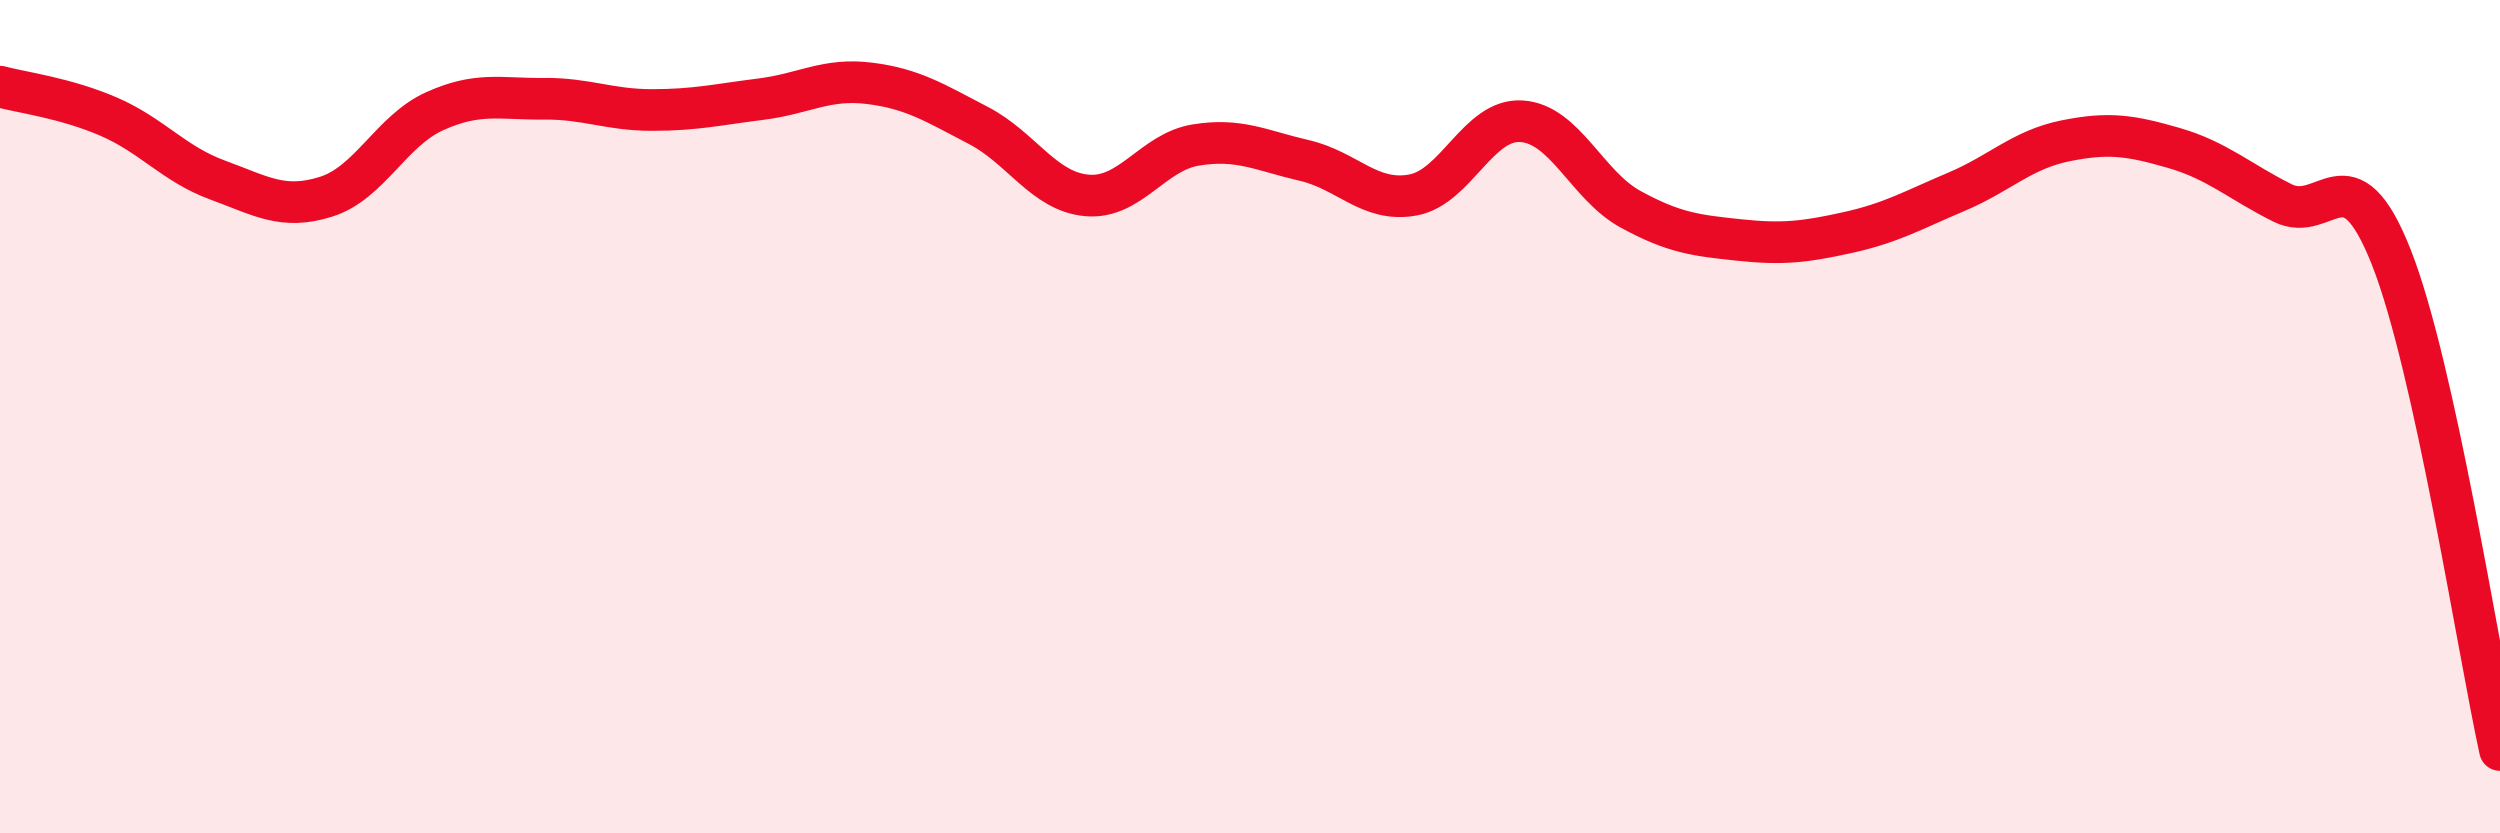 
    <svg width="60" height="20" viewBox="0 0 60 20" xmlns="http://www.w3.org/2000/svg">
      <path
        d="M 0,2.08 C 0.52,2.22 1.57,2.35 2.61,2.8 C 3.65,3.25 4.18,3.94 5.22,4.32 C 6.26,4.7 6.79,5.05 7.83,4.72 C 8.87,4.39 9.39,3.14 10.43,2.67 C 11.47,2.2 12,2.38 13.04,2.37 C 14.08,2.36 14.61,2.64 15.65,2.64 C 16.69,2.64 17.22,2.51 18.26,2.38 C 19.3,2.25 19.83,1.87 20.87,2 C 21.91,2.13 22.44,2.47 23.48,3.01 C 24.52,3.55 25.05,4.6 26.09,4.69 C 27.13,4.78 27.66,3.65 28.7,3.48 C 29.74,3.31 30.26,3.61 31.3,3.85 C 32.34,4.09 32.87,4.87 33.91,4.68 C 34.95,4.49 35.48,2.84 36.52,2.91 C 37.56,2.98 38.09,4.45 39.13,5.02 C 40.17,5.59 40.7,5.65 41.74,5.76 C 42.78,5.87 43.31,5.81 44.35,5.58 C 45.39,5.35 45.92,5.04 46.96,4.6 C 48,4.16 48.53,3.59 49.57,3.38 C 50.61,3.17 51.13,3.25 52.17,3.55 C 53.21,3.85 53.74,4.35 54.78,4.87 C 55.82,5.39 56.35,3.54 57.39,6.17 C 58.43,8.8 59.48,15.63 60,18L60 20L0 20Z"
        fill="#EB0A25"
        opacity="0.1"
        stroke-linecap="round"
        stroke-linejoin="round"
      />
      <path
        d="M 0,2.08 C 0.52,2.22 1.57,2.35 2.61,2.8 C 3.65,3.25 4.18,3.94 5.22,4.32 C 6.26,4.7 6.79,5.05 7.83,4.72 C 8.87,4.39 9.39,3.14 10.43,2.67 C 11.47,2.2 12,2.38 13.04,2.37 C 14.08,2.36 14.61,2.64 15.65,2.64 C 16.69,2.64 17.22,2.51 18.26,2.38 C 19.3,2.25 19.83,1.87 20.87,2 C 21.91,2.13 22.44,2.47 23.48,3.01 C 24.52,3.55 25.05,4.6 26.09,4.69 C 27.13,4.78 27.66,3.65 28.7,3.48 C 29.74,3.31 30.26,3.61 31.3,3.85 C 32.34,4.09 32.87,4.87 33.91,4.68 C 34.95,4.49 35.48,2.84 36.52,2.91 C 37.56,2.98 38.09,4.45 39.13,5.02 C 40.17,5.59 40.7,5.65 41.74,5.76 C 42.78,5.87 43.31,5.81 44.35,5.58 C 45.39,5.35 45.92,5.04 46.96,4.6 C 48,4.16 48.53,3.59 49.57,3.38 C 50.61,3.17 51.13,3.25 52.17,3.55 C 53.21,3.85 53.74,4.35 54.78,4.87 C 55.82,5.39 56.35,3.54 57.39,6.17 C 58.43,8.8 59.48,15.63 60,18"
        stroke="#EB0A25"
        stroke-width="1"
        fill="none"
        stroke-linecap="round"
        stroke-linejoin="round"
      />
    </svg>
  